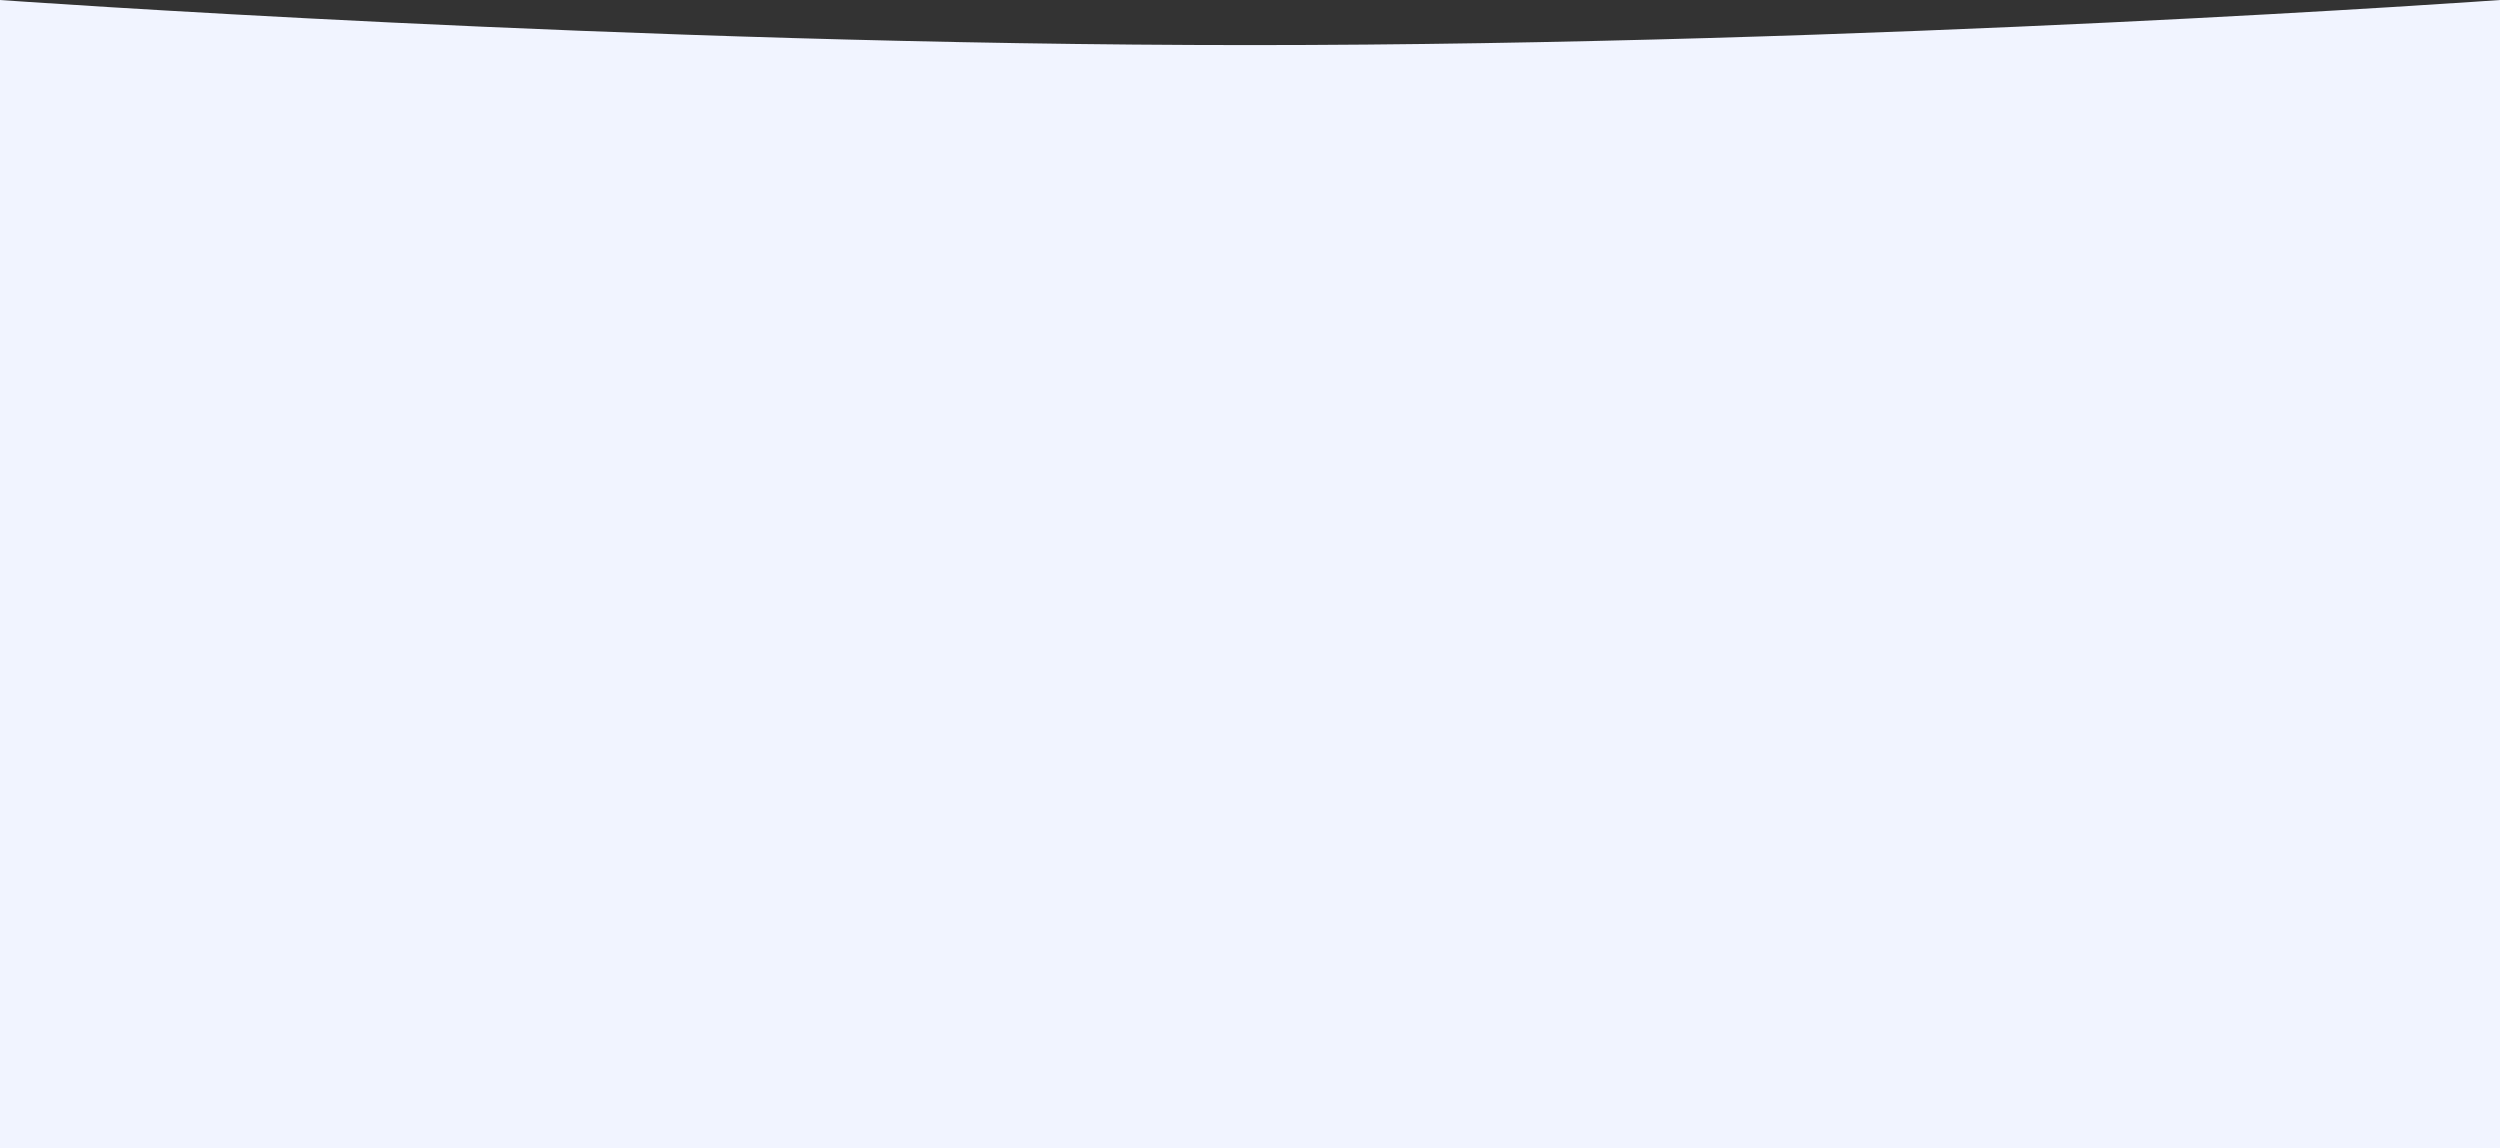 <?xml version="1.0" encoding="UTF-8"?> <svg xmlns="http://www.w3.org/2000/svg" width="1920" height="882" viewBox="0 0 1920 882" fill="none"><rect x="0" y="0" width="1920" height="882" fill="#333333" stroke="none"/><path d="M0 0C0 0 482.5 34.633 960 34.633C1437.5 34.633 1920 0 1920 0V882H0V0Z" fill="#F1F4FF"></path></svg> 